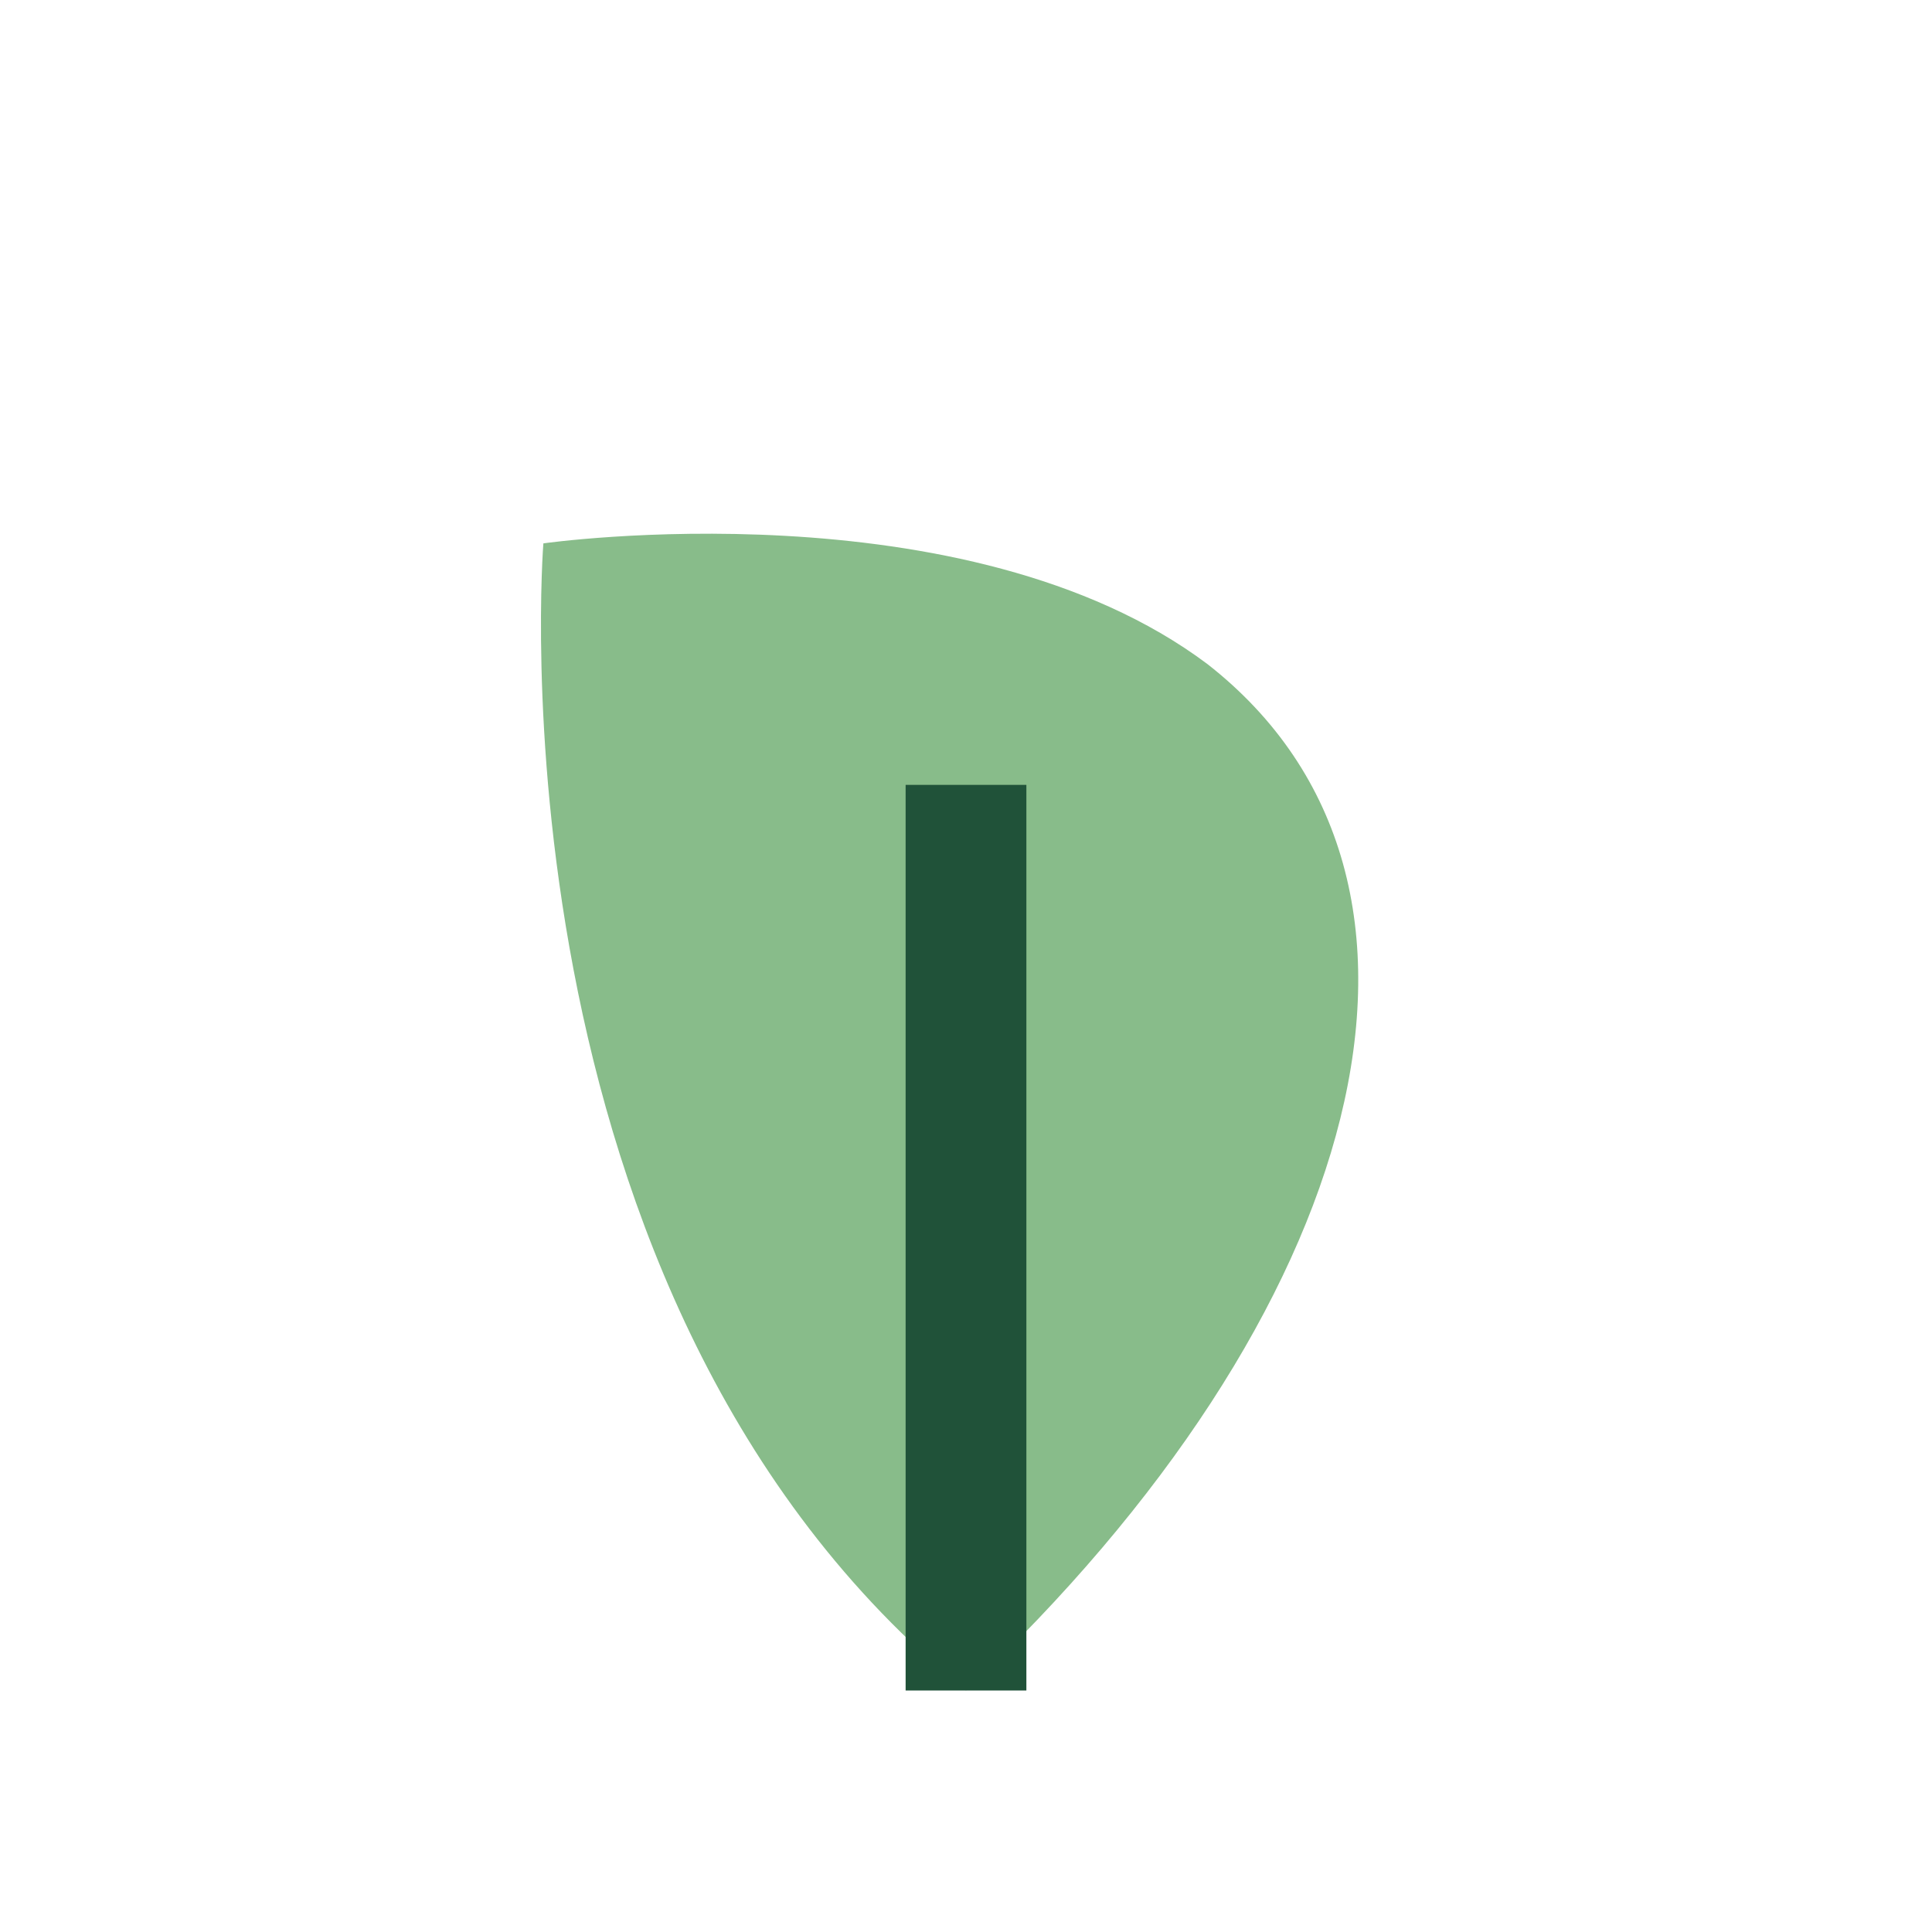 <?xml version="1.0" encoding="UTF-8"?>
<svg xmlns="http://www.w3.org/2000/svg" width="32" height="32" viewBox="0 0 32 32"><g><path d="M16 28c-8-6.5-7-19-7-19s7-1 11 2c4.6 3.6 2.6 10.8-4 17z" fill="#88BC8A"/><path d="M16 28V13" stroke="#205239" stroke-width="2"/></g></svg>